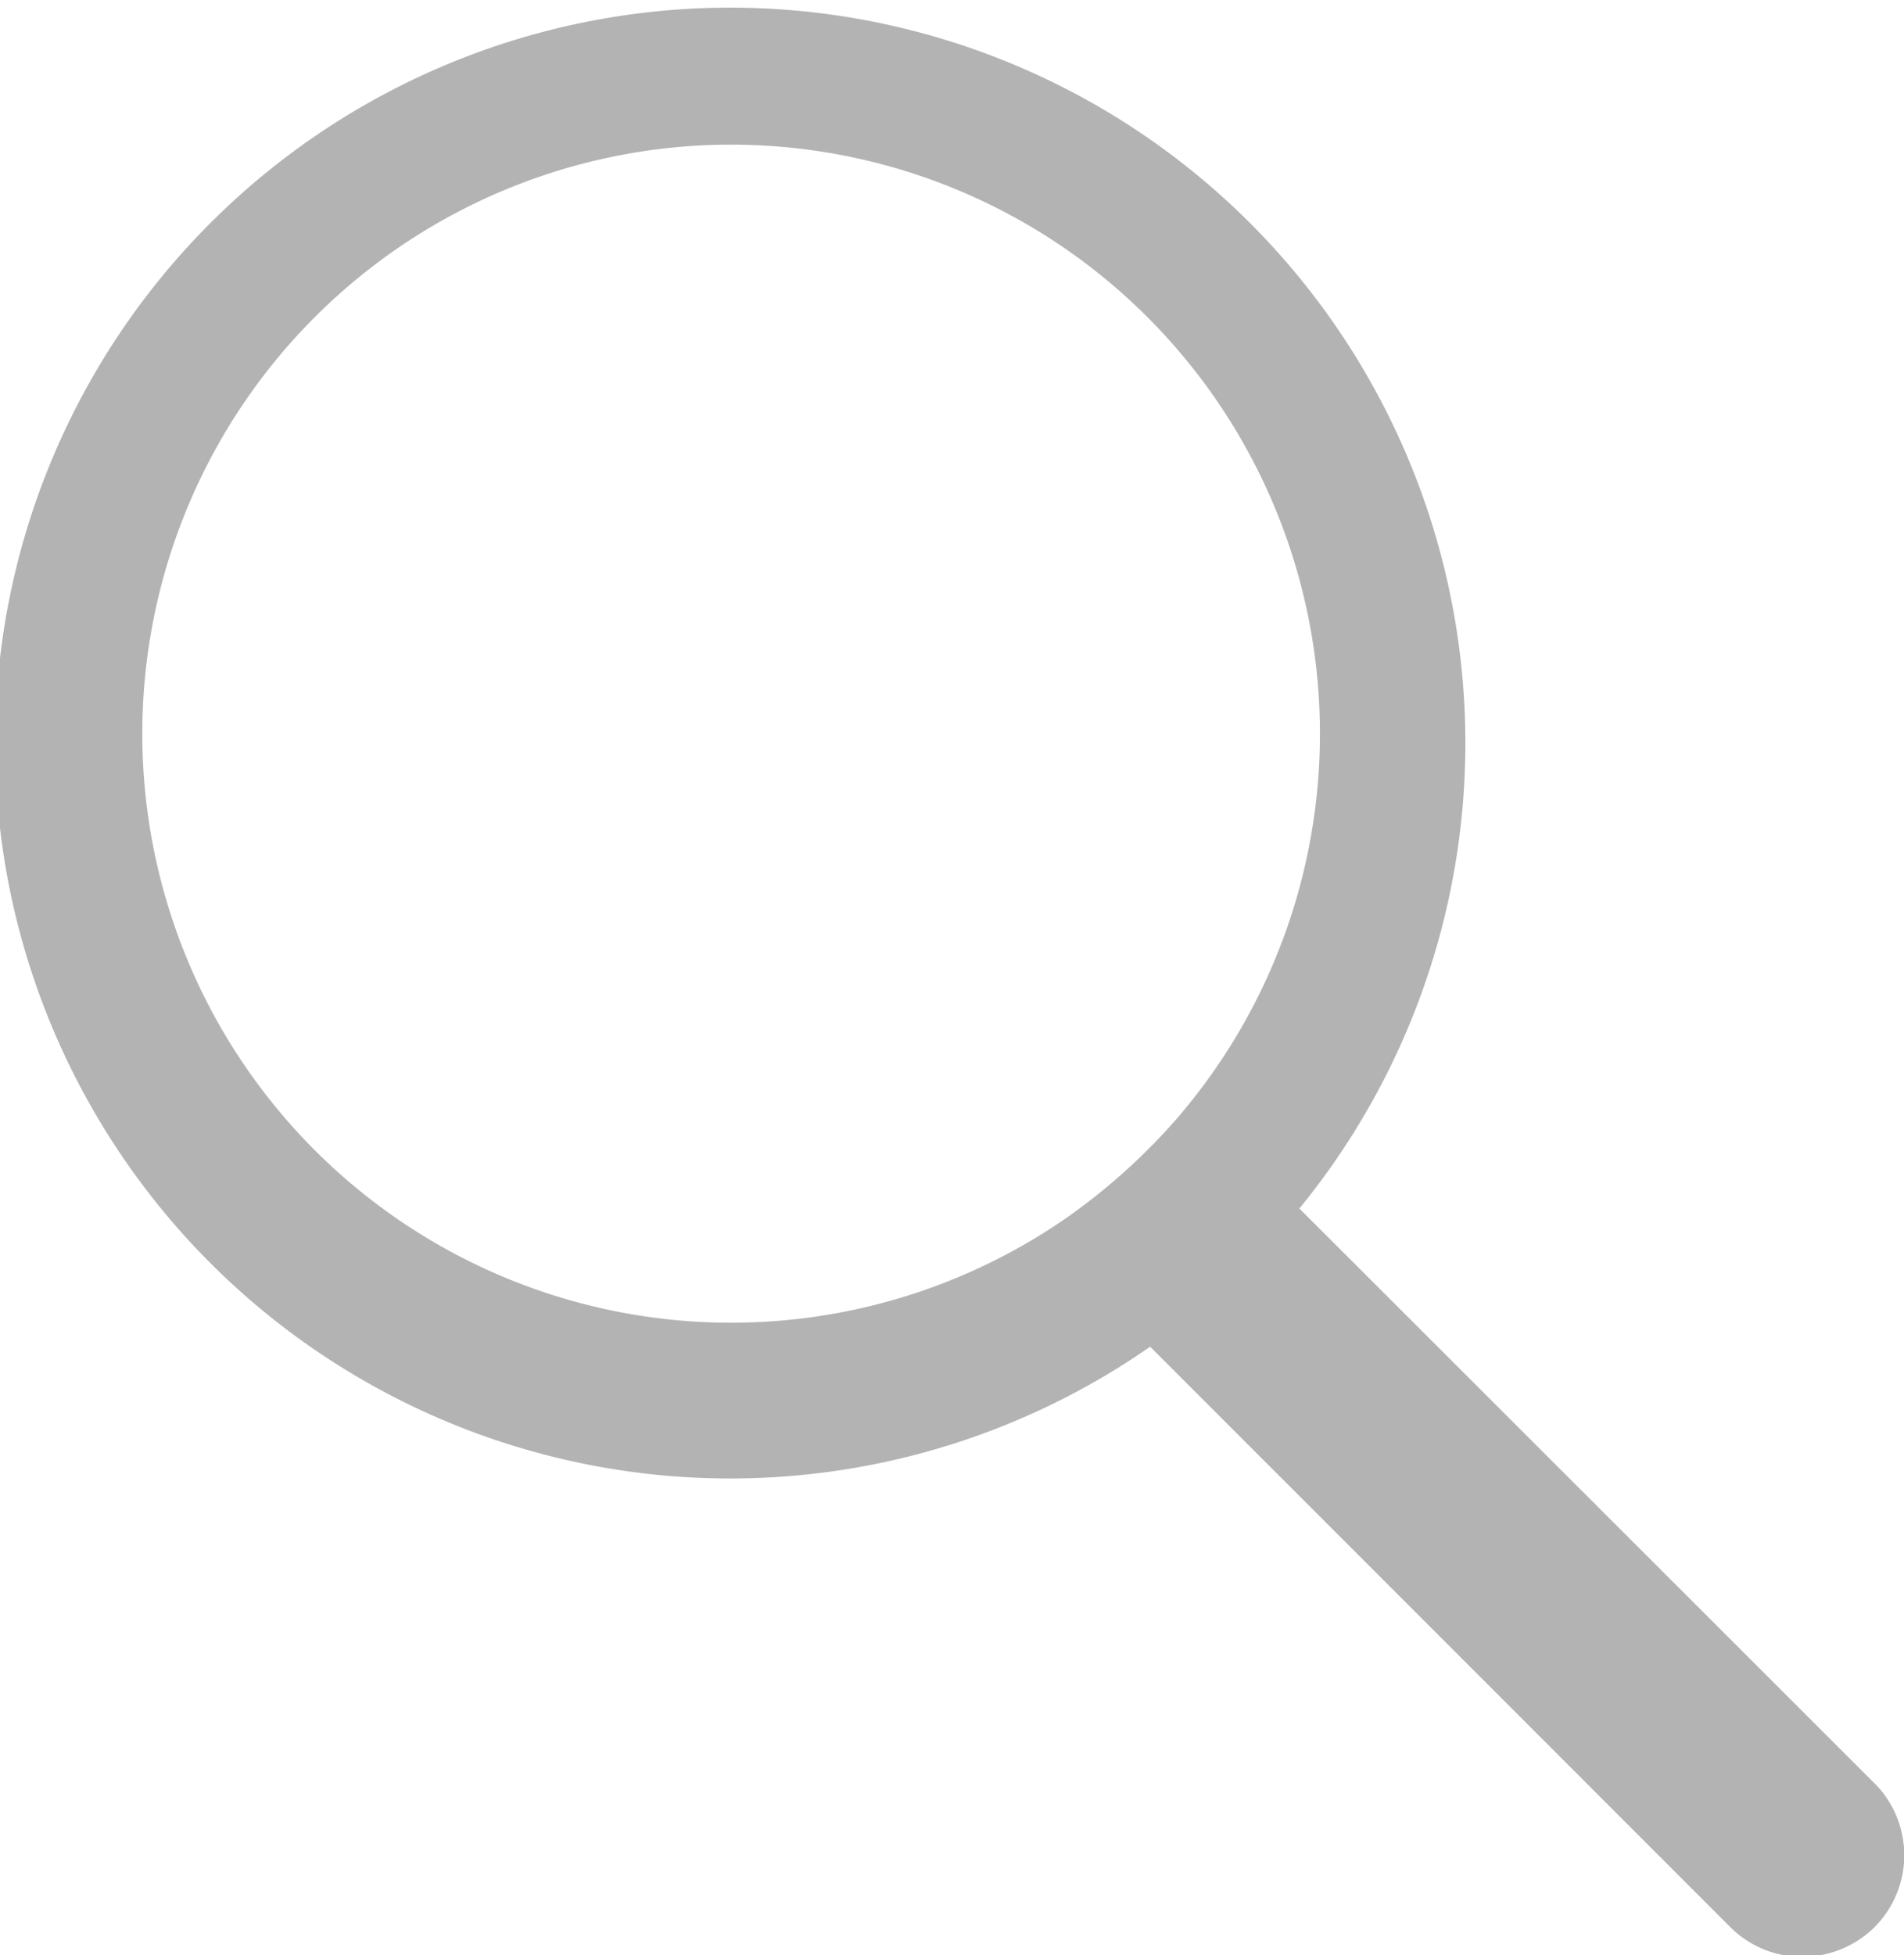 <?xml version="1.0" encoding="UTF-8"?> <svg xmlns="http://www.w3.org/2000/svg" id="圖層_1" data-name="圖層 1" viewBox="0 0 32.53 33.39"><defs><style>.cls-1{fill:#b4b3b3;}</style></defs><title>ic_search</title><path class="cls-1" d="M32,30.43l-9.8-9.79A12.56,12.56,0,1,0,19.65,23l9.92,9.92a1.73,1.73,0,0,0,1.22.5,1.76,1.76,0,0,0,1.23-.5A1.74,1.74,0,0,0,32,30.43ZM18.22,20.8a10.06,10.06,0,1,1,1.89-1.7A10.54,10.54,0,0,1,18.22,20.8Z"></path></svg> 
